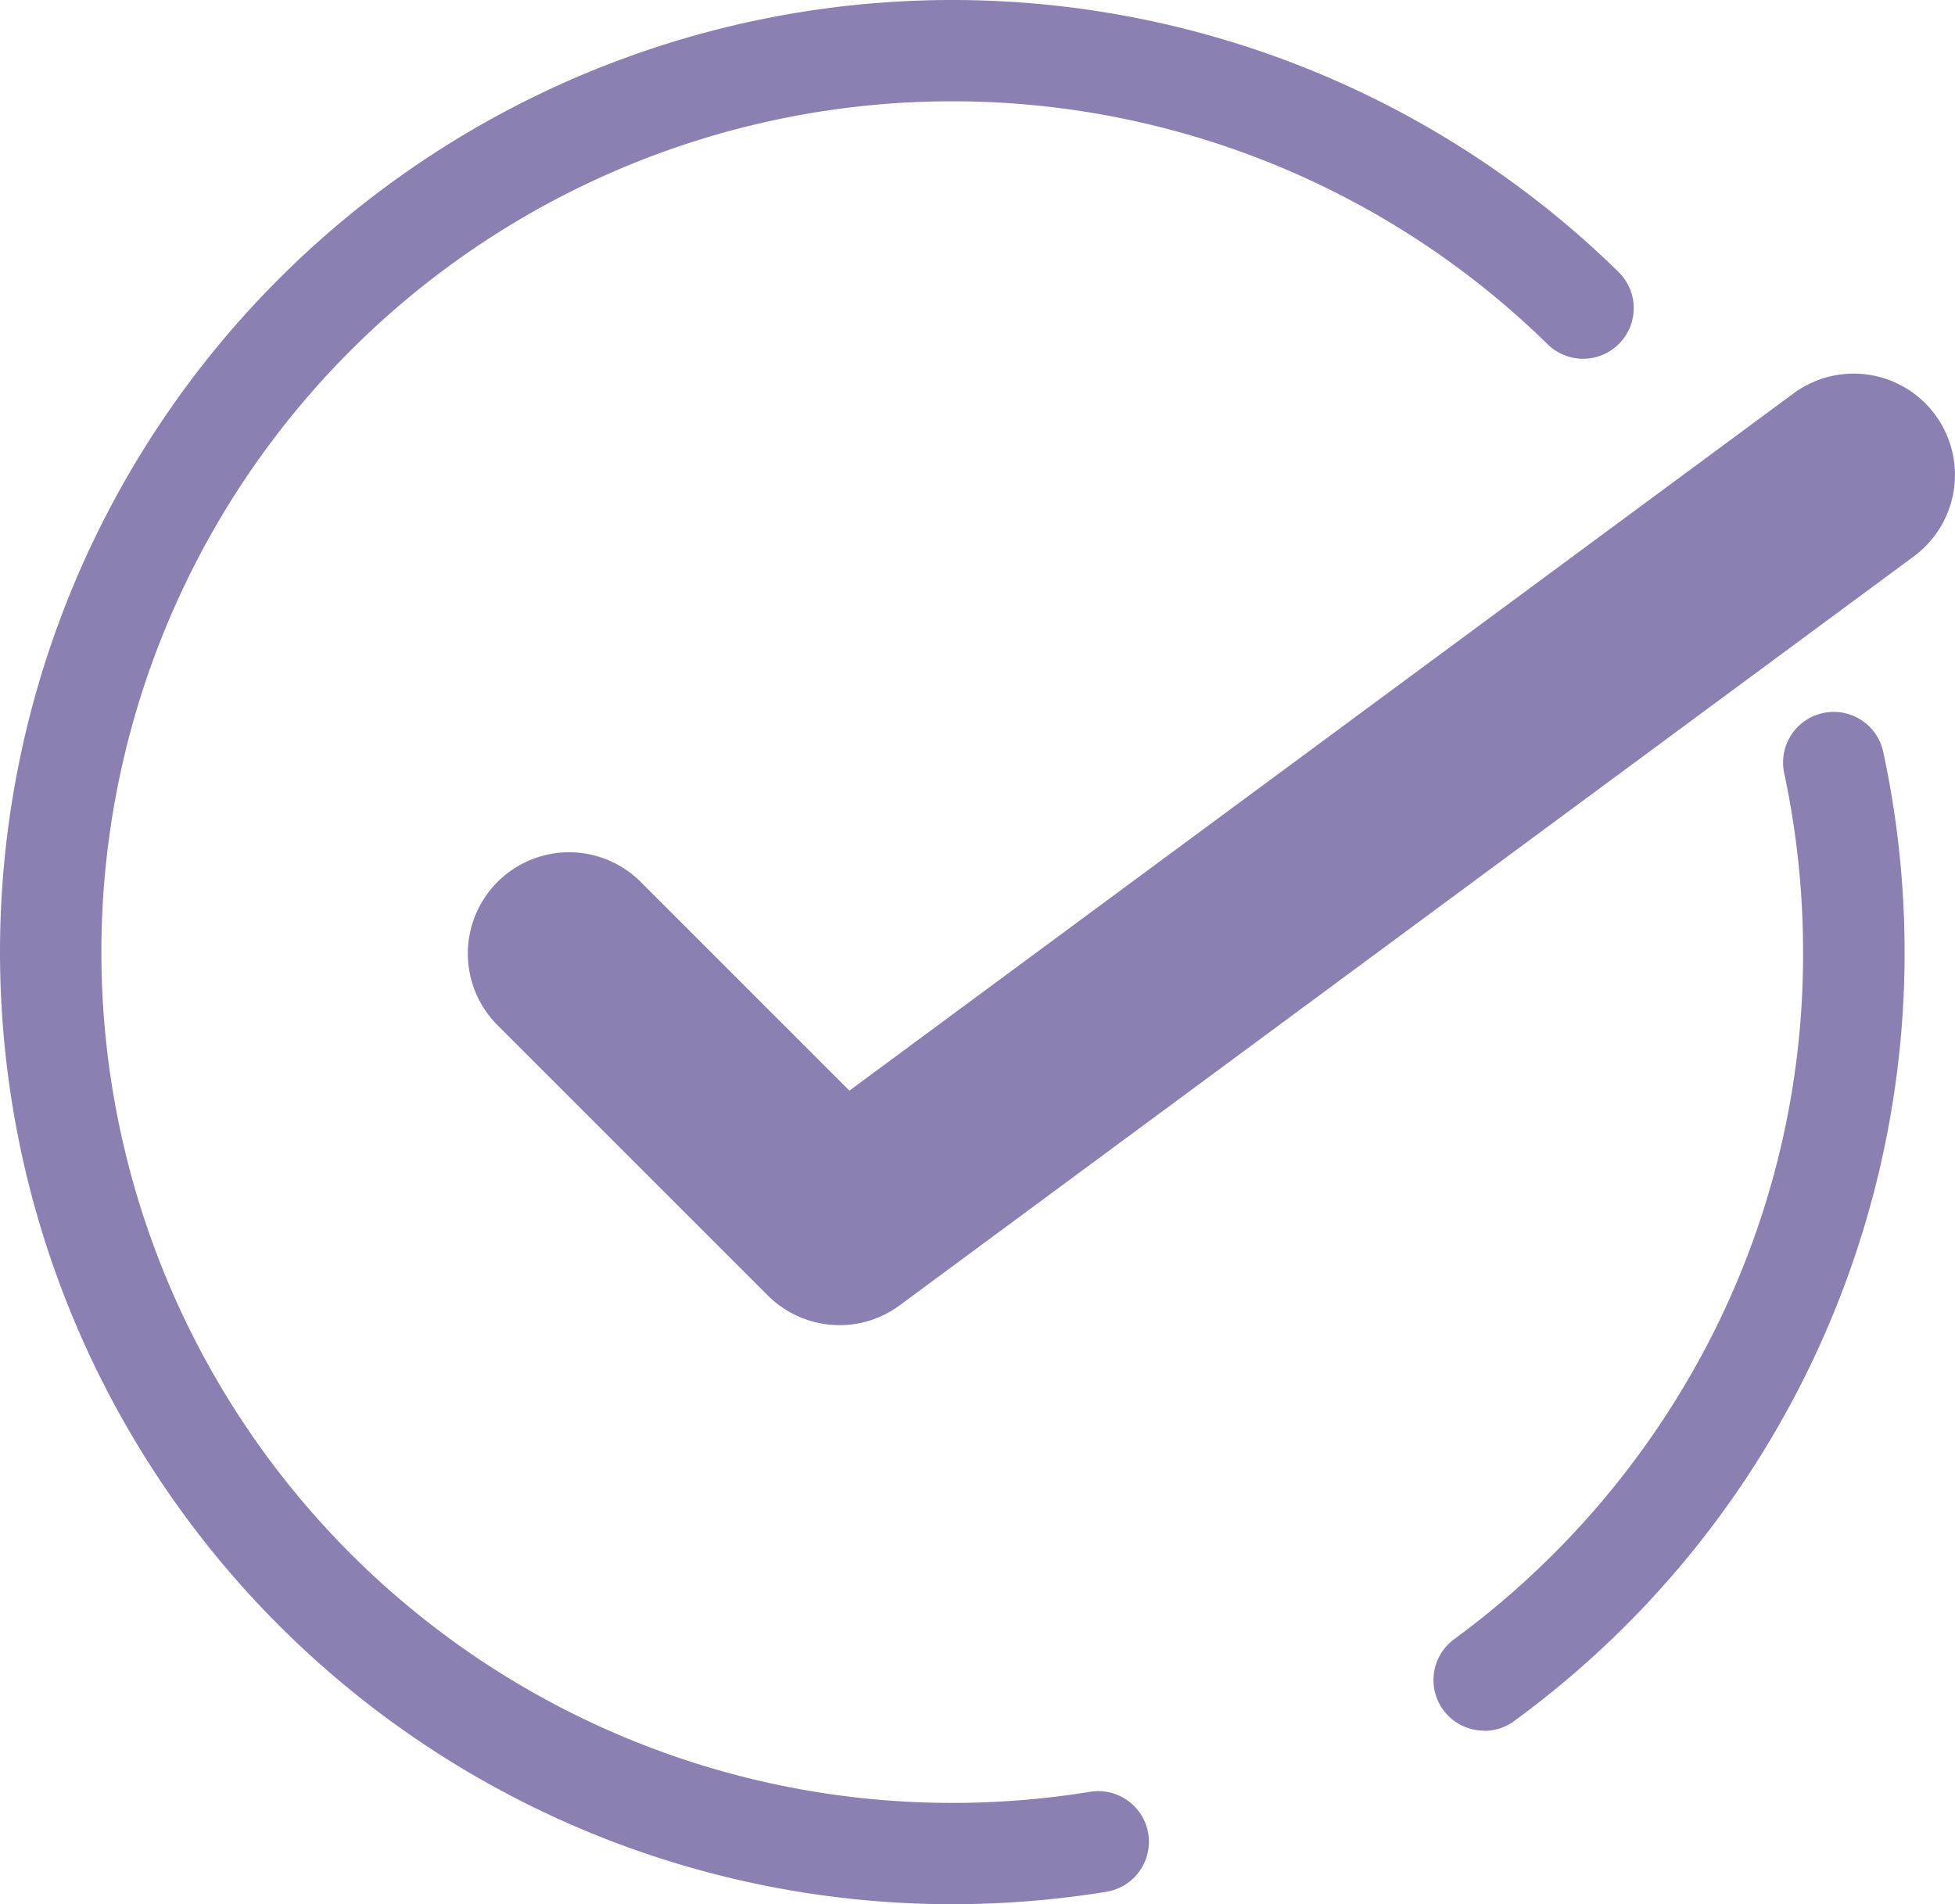 <svg xmlns="http://www.w3.org/2000/svg" xmlns:xlink="http://www.w3.org/1999/xlink" width="38" height="37.016" viewBox="0 0 38 37.016">
  <defs>
    <clipPath id="clip-path">
      <rect id="長方形_3161" data-name="長方形 3161" width="38" height="37.016" transform="translate(0 0)" fill="#8c7fb2"/>
    </clipPath>
  </defs>
  <g id="グループ_31736" data-name="グループ 31736" transform="translate(0 -0.002)">
    <g id="グループ_31398" data-name="グループ 31398" transform="translate(0 0.002)" clip-path="url(#clip-path)">
      <path id="パス_8412" data-name="パス 8412" d="M2794.219,1406.535a.984.984,0,0,1-.582-1.779,16.7,16.7,0,0,0,4.932-5.75,16.351,16.351,0,0,0,1.848-7.6,16.644,16.644,0,0,0-.367-3.484.984.984,0,0,1,1.925-.412,18.5,18.5,0,0,1-7.175,18.839.978.978,0,0,1-.58.19" transform="translate(-2765.37 -1372.893)" fill="#8c7fb2"/>
      <path id="パス_8413" data-name="パス 8413" d="M18.508,37.018A18.508,18.508,0,0,1,5.421,5.423a18.508,18.508,0,0,1,26.036-.137.984.984,0,1,1-1.377,1.406A16.539,16.539,0,1,0,18.508,35.049a16.722,16.722,0,0,0,2.681-.216.984.984,0,0,1,.317,1.943,18.7,18.7,0,0,1-3,.242" transform="translate(0 -0.002)" fill="#8c7fb2"/>
      <path id="パス_8414" data-name="パス 8414" d="M916.078,746.478a1.965,1.965,0,0,1-1.393-.576l-5.283-5.283a1.969,1.969,0,0,1,2.784-2.784l4.084,4.085,18.351-13.553a1.968,1.968,0,1,1,2.339,3.167l-19.714,14.56a1.963,1.963,0,0,1-1.169.385" transform="translate(-899.76 -720.719)" fill="#8c7fb2"/>
    </g>
  </g>
</svg>

